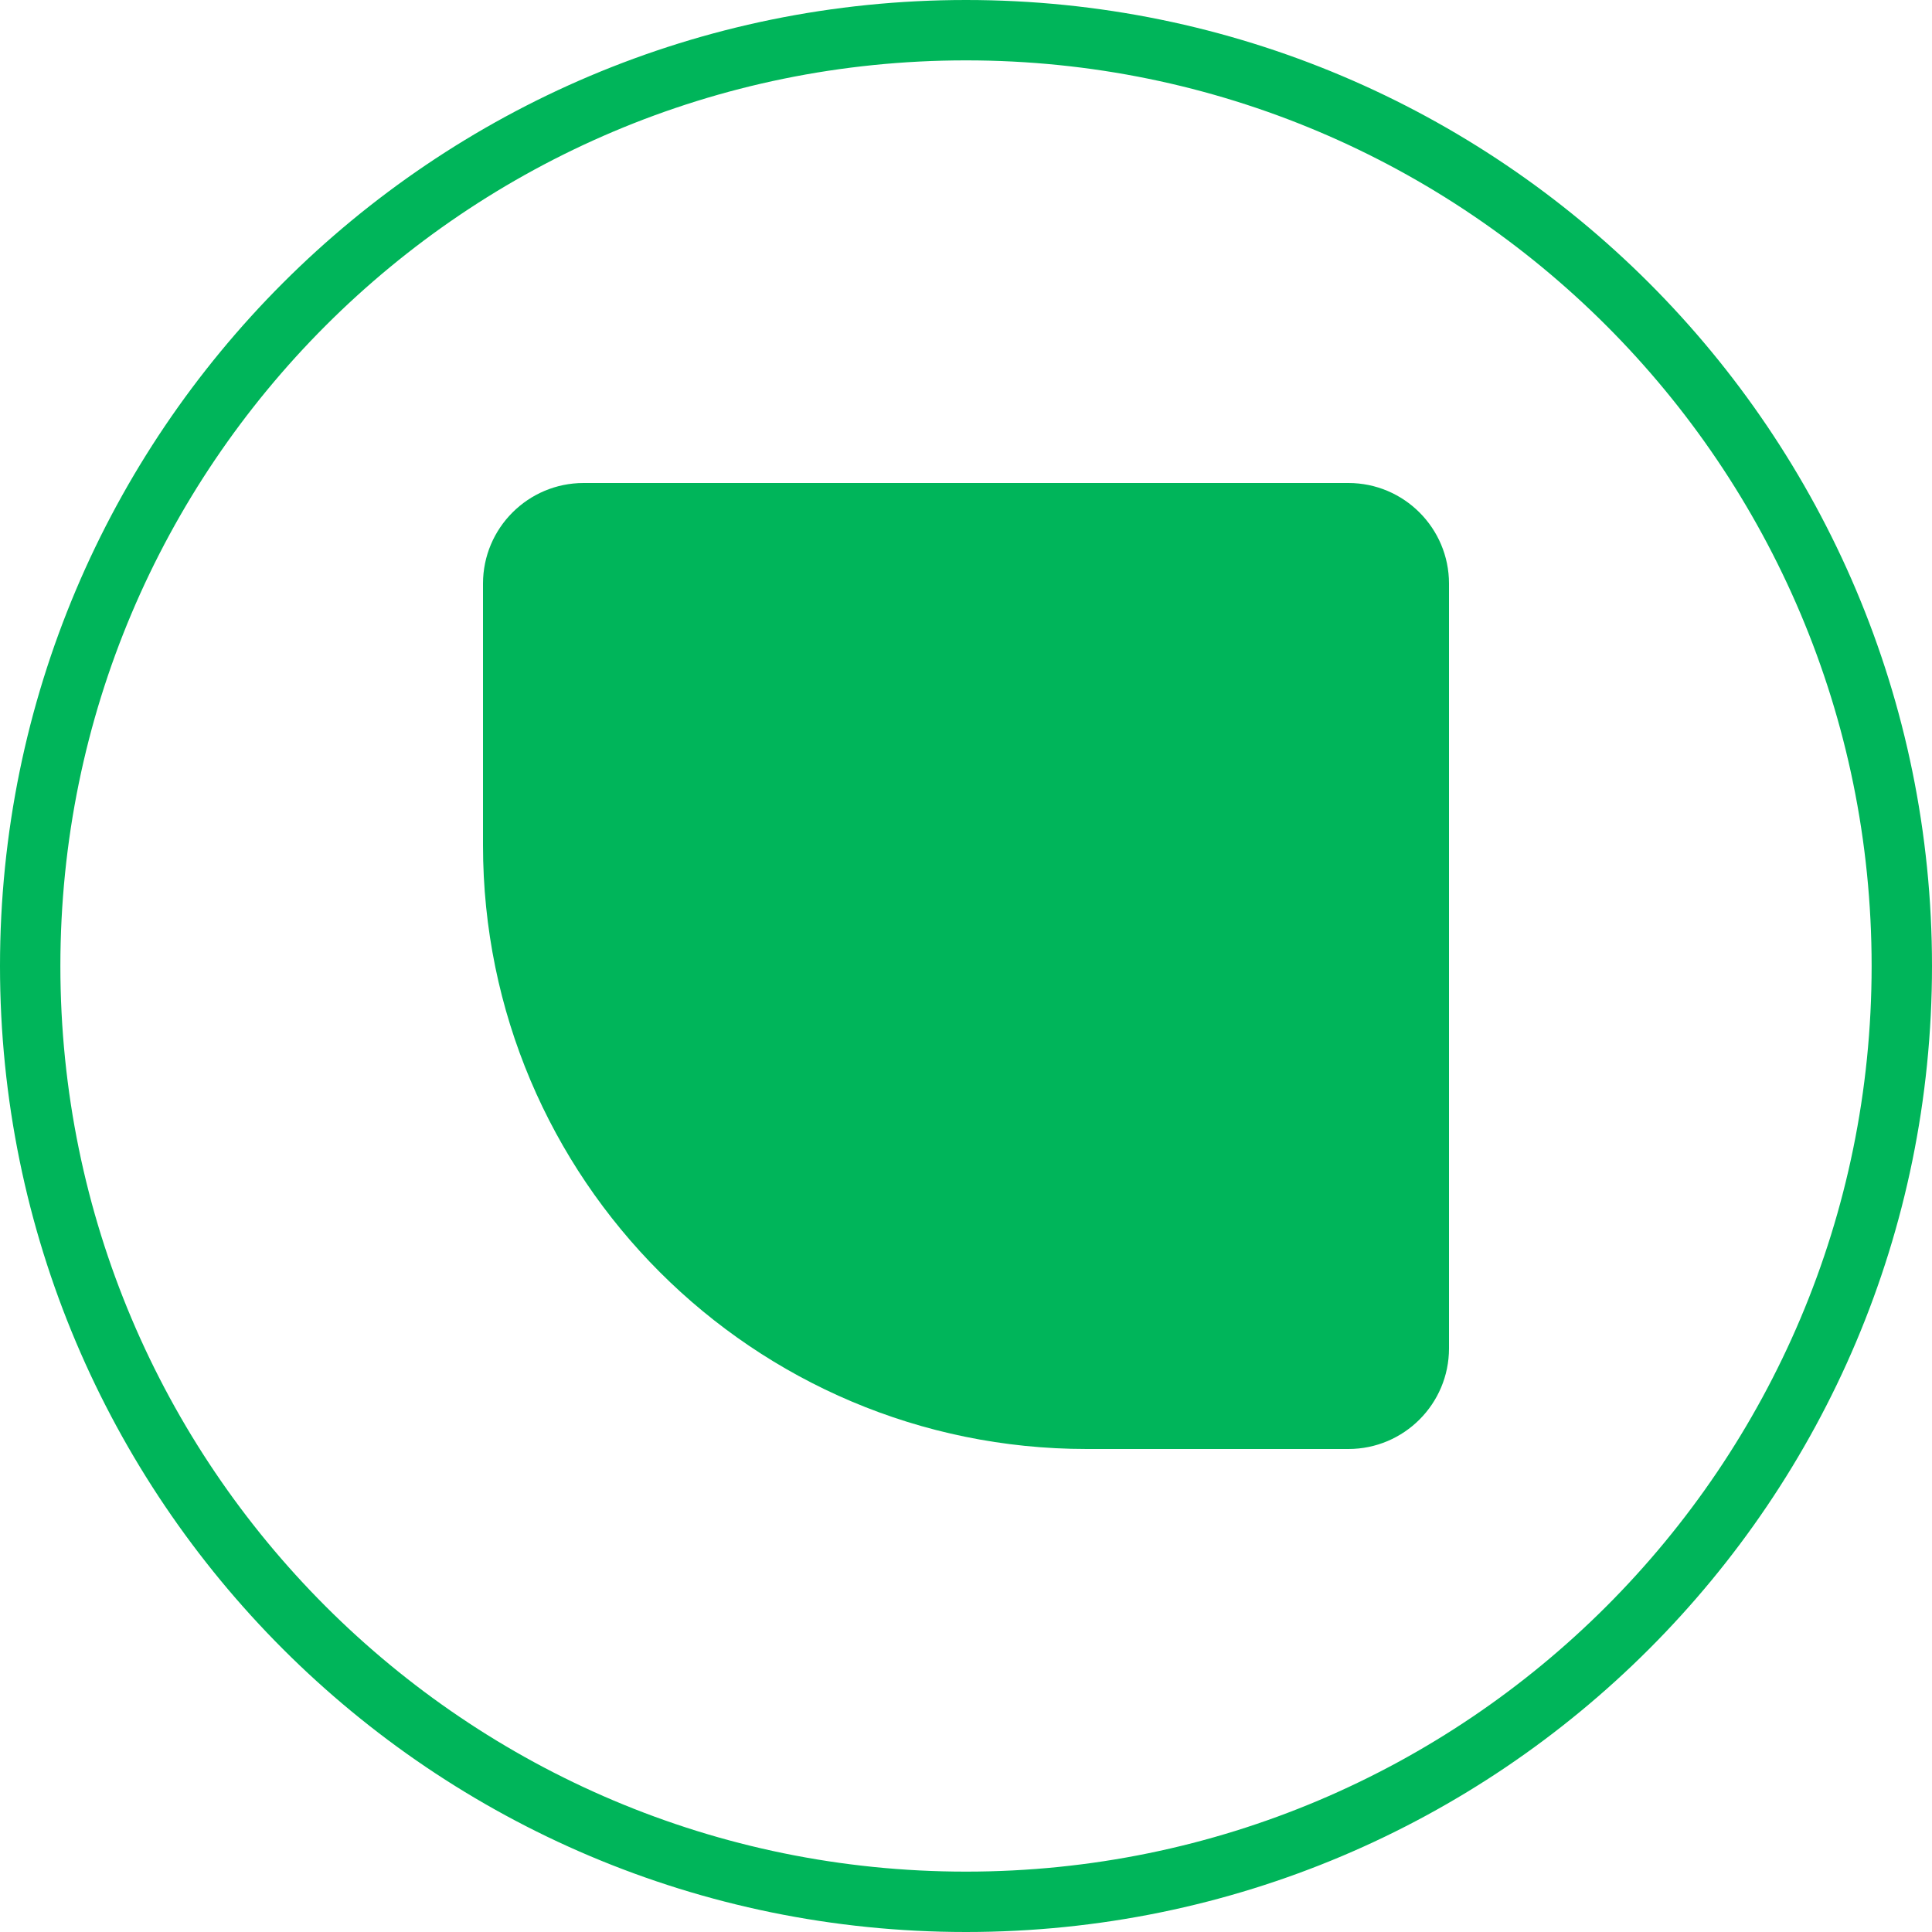 <svg width="24" height="24" viewBox="0 0 24 24" fill="none" xmlns="http://www.w3.org/2000/svg"><g id="logo"><path id="Vector" d="M12 23.625C5.58 23.625 0.375 18.42 0.375 12C0.375 5.58 5.58 0.375 12 0.375C18.42 0.375 23.625 5.58 23.625 12C23.625 18.42 18.42 23.625 12 23.625Z" stroke="#00B55A" stroke-width="0.75"></path><path id="Vector_2" fill-rule="evenodd" clip-rule="evenodd" d="M16.75 18H13.5C9.358 18 6 14.642 6 10.5V7.25C6 6.56 6.56 6 7.25 6H16.75C17.44 6 18 6.56 18 7.25V16.75C18 17.44 17.44 18 16.75 18Z" fill="#00B55A"></path></g></svg>